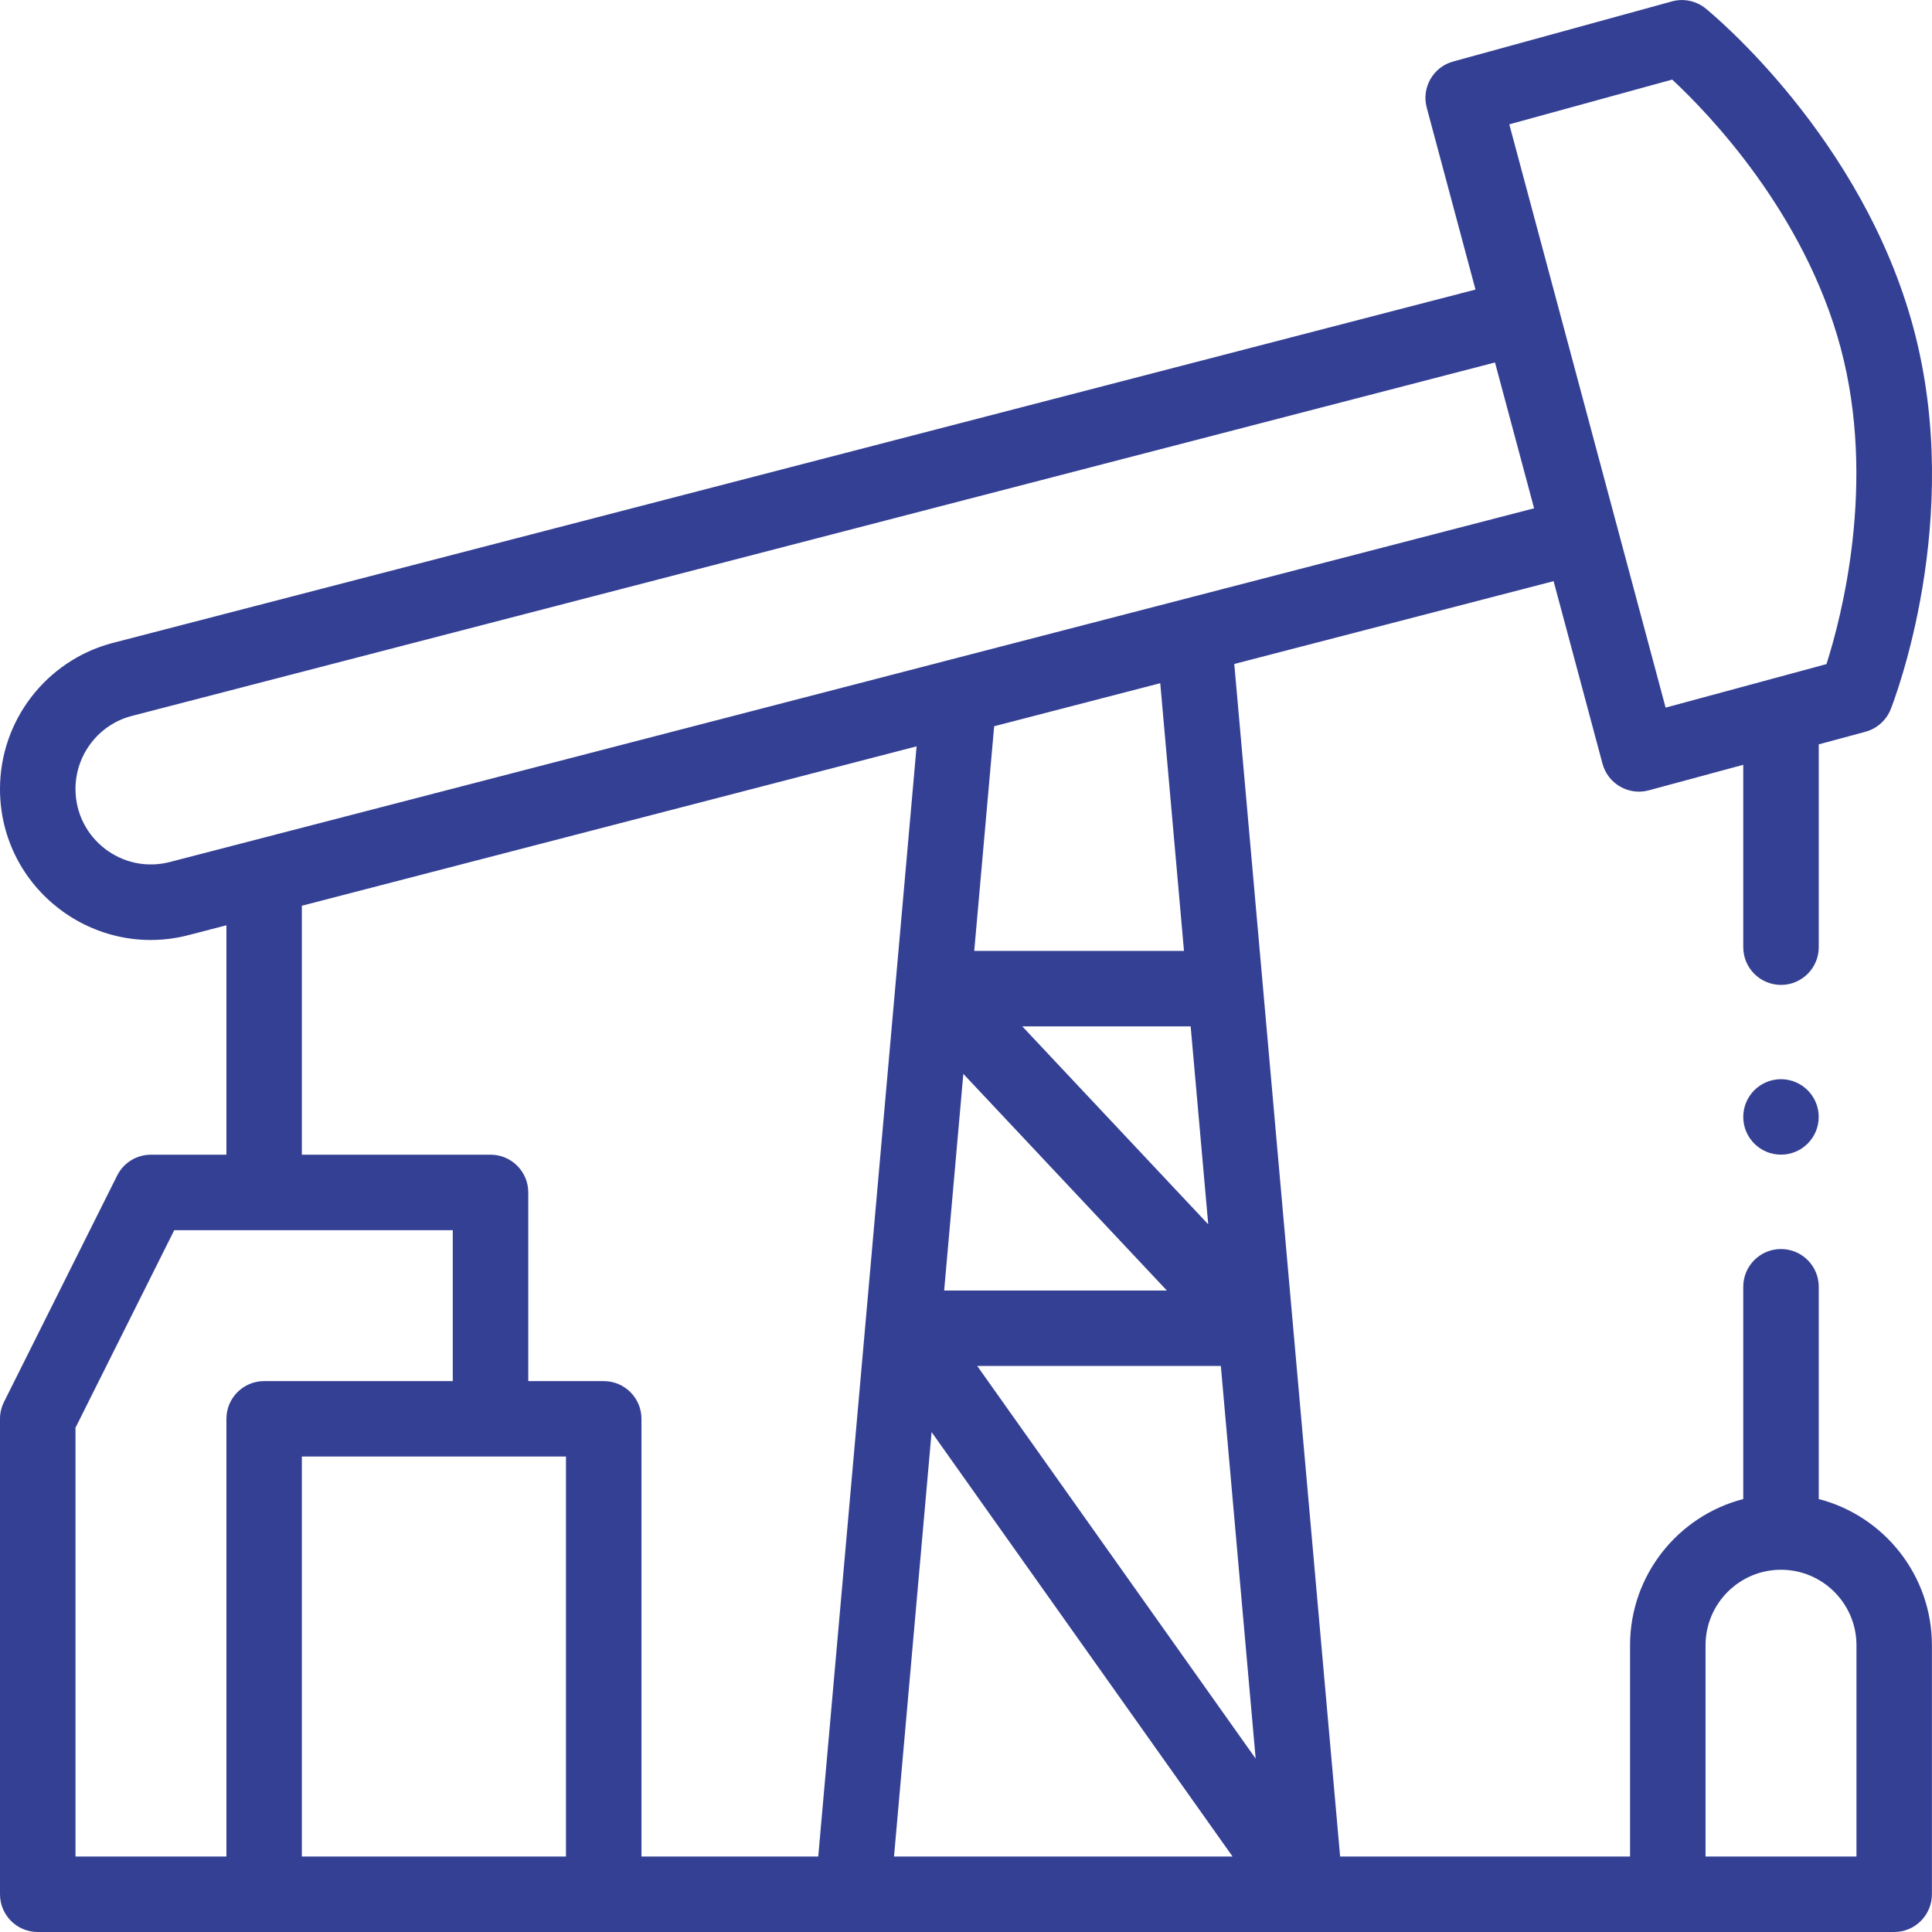 <svg width="42" height="42" viewBox="0 0 42 42" fill="none" xmlns="http://www.w3.org/2000/svg">
<g clip-path="url(#clip0)">
<path d="M0.82 42H41.178C41.631 42 41.998 41.632 41.998 41.179V35.766C41.998 34.24 40.951 32.953 39.538 32.588V27.973C39.538 27.52 39.17 27.153 38.717 27.153C38.264 27.153 37.897 27.52 37.897 27.973V32.588C36.483 32.953 35.436 34.24 35.436 35.766V40.359H29.133L26.832 14.434L33.774 12.634L34.837 16.602C34.956 17.043 35.409 17.299 35.844 17.181L37.897 16.626V20.59C37.897 21.043 38.264 21.411 38.718 21.411C39.17 21.411 39.538 21.043 39.538 20.59V16.182L40.553 15.908C40.803 15.84 41.006 15.659 41.102 15.419C41.168 15.252 42.711 11.289 41.598 7.135C40.486 2.988 37.218 0.297 37.08 0.185C36.874 0.018 36.601 -0.04 36.345 0.031L31.591 1.337C31.156 1.456 30.899 1.904 31.016 2.34L32.076 6.295L2.432 13.982C1 14.366 0 15.669 0 17.151C0 19.317 2.056 20.876 4.124 20.322L4.922 20.115V25.102H3.281C2.97 25.102 2.686 25.277 2.547 25.555L0.087 30.477C0.03 30.591 0 30.717 0 30.844V41.179C0 41.633 0.367 42 0.82 42ZM12.304 31.664V40.359H6.562V31.664H12.304ZM27.297 38.231L21.244 29.695H26.54L27.297 38.231ZM26.266 26.616L22.224 22.313H25.884L26.266 26.616ZM25.367 28.055H20.525L20.942 23.345L25.367 28.055ZM20.252 31.132L26.795 40.359H19.435L20.252 31.132ZM37.077 35.766C37.077 34.861 37.813 34.125 38.717 34.125C39.622 34.125 40.358 34.861 40.358 35.766V40.359H37.077V35.766ZM25.739 20.672H21.179L21.612 15.788L25.223 14.852L25.739 20.672ZM36.352 1.73C37.139 2.462 39.225 4.619 40.014 7.56C40.799 10.495 40.031 13.42 39.706 14.437C35.02 15.705 36.509 15.302 36.209 15.383L32.811 2.703L36.352 1.73ZM3.705 18.736C2.664 19.014 1.641 18.23 1.641 17.151C1.641 16.41 2.141 15.758 2.85 15.568L32.5 7.88L33.35 11.05C26.723 12.768 9.846 17.144 3.705 18.736ZM6.562 19.69L19.926 16.225C19.923 16.26 17.788 40.351 17.788 40.359H13.945V30.844C13.945 30.391 13.578 30.024 13.124 30.024H11.484V25.922C11.484 25.469 11.117 25.102 10.664 25.102H6.562V19.69ZM1.641 31.038L3.788 26.743H9.843V30.024H5.742C5.289 30.024 4.922 30.391 4.922 30.844V40.359H1.641V31.038Z" fill="#344093"/>
<path d="M38.717 25.101C39.17 25.101 39.537 24.734 39.537 24.281C39.537 23.828 39.17 23.461 38.717 23.461C38.264 23.461 37.897 23.828 37.897 24.281C37.897 24.734 38.264 25.101 38.717 25.101Z" fill="#344093"/>
</g>
<defs>
<clipPath id="clip0">
<rect width="42" height="42" fill="white"/>
</clipPath>
</defs>
</svg>
